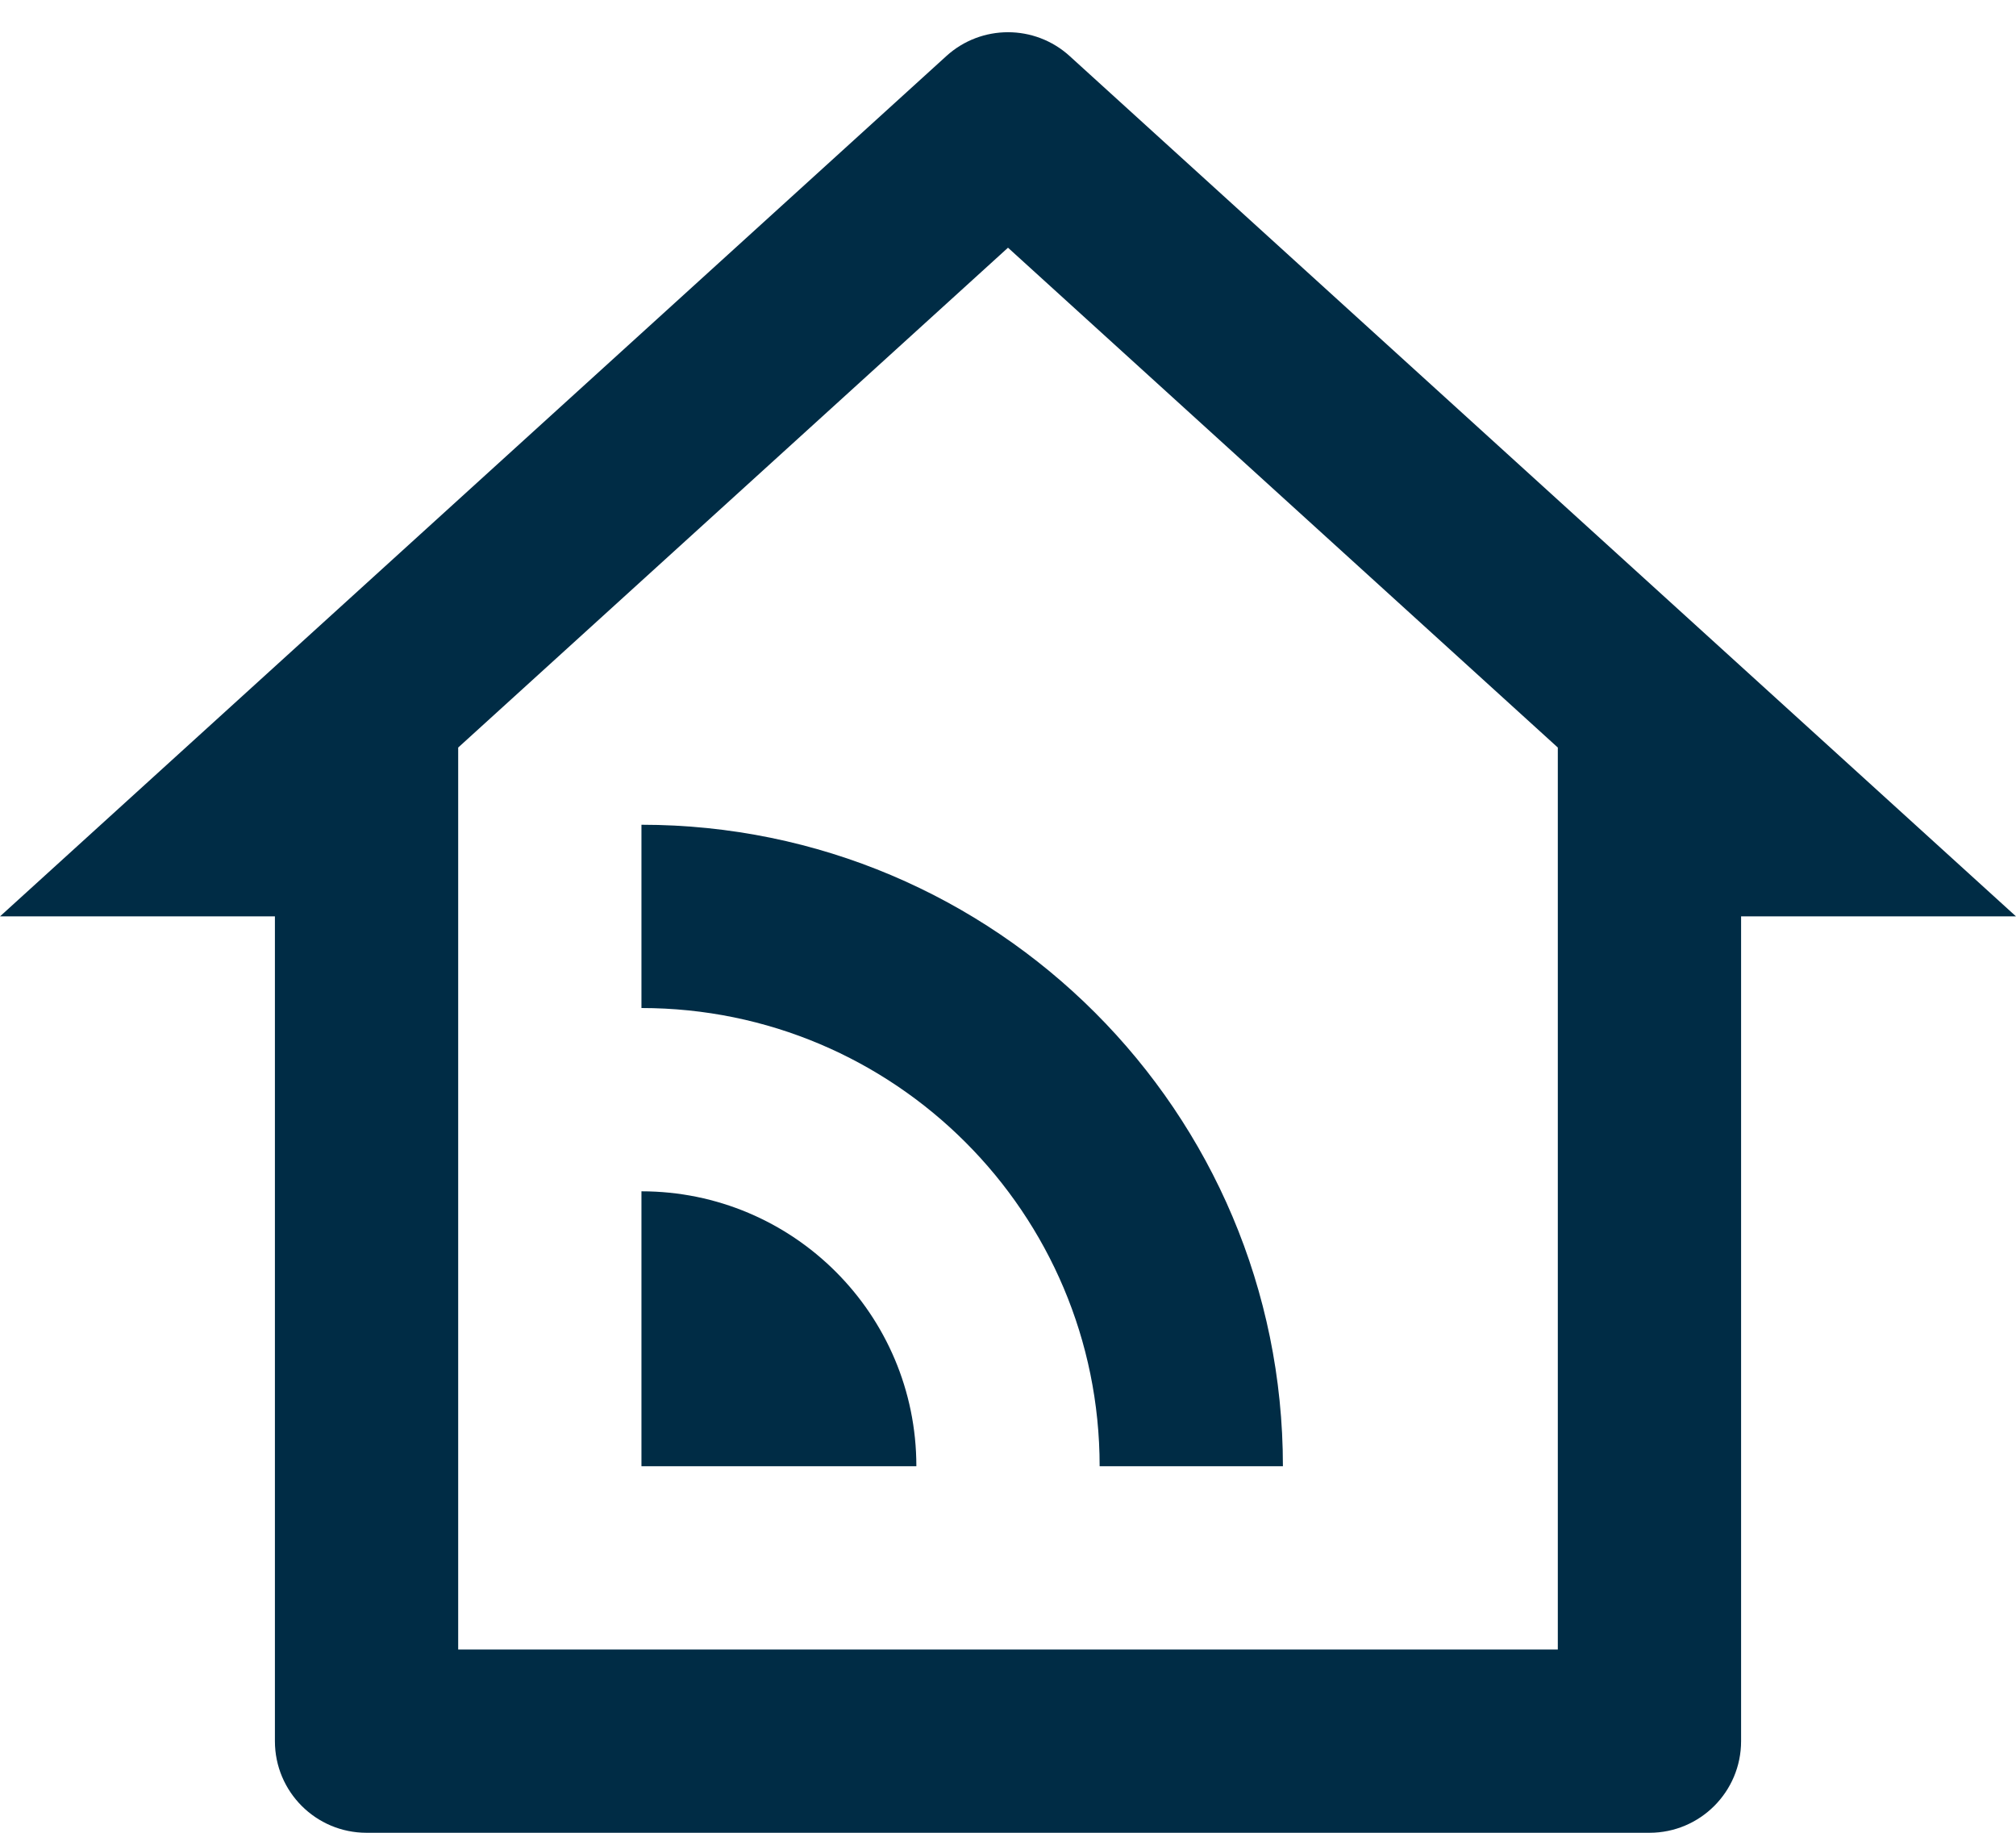 <?xml version="1.0" encoding="UTF-8"?>
<svg xmlns="http://www.w3.org/2000/svg" width="44" height="40" viewBox="0 0 44 40" fill="none">
  <path d="M10 36H34V16.315L22 5.406L10 16.315V36ZM36 40H8C6.895 40 6 39.105 6 38V20H0L20.655 1.223C21.417 0.53 22.583 0.53 23.345 1.223L44 20H38V38C38 39.105 37.105 40 36 40ZM14 18C21.732 18 28 24.268 28 32H24C24 26.477 19.523 22 14 22V18ZM14 26C17.314 26 20 28.686 20 32H14V26Z" fill="#002C45"></path>
</svg>
